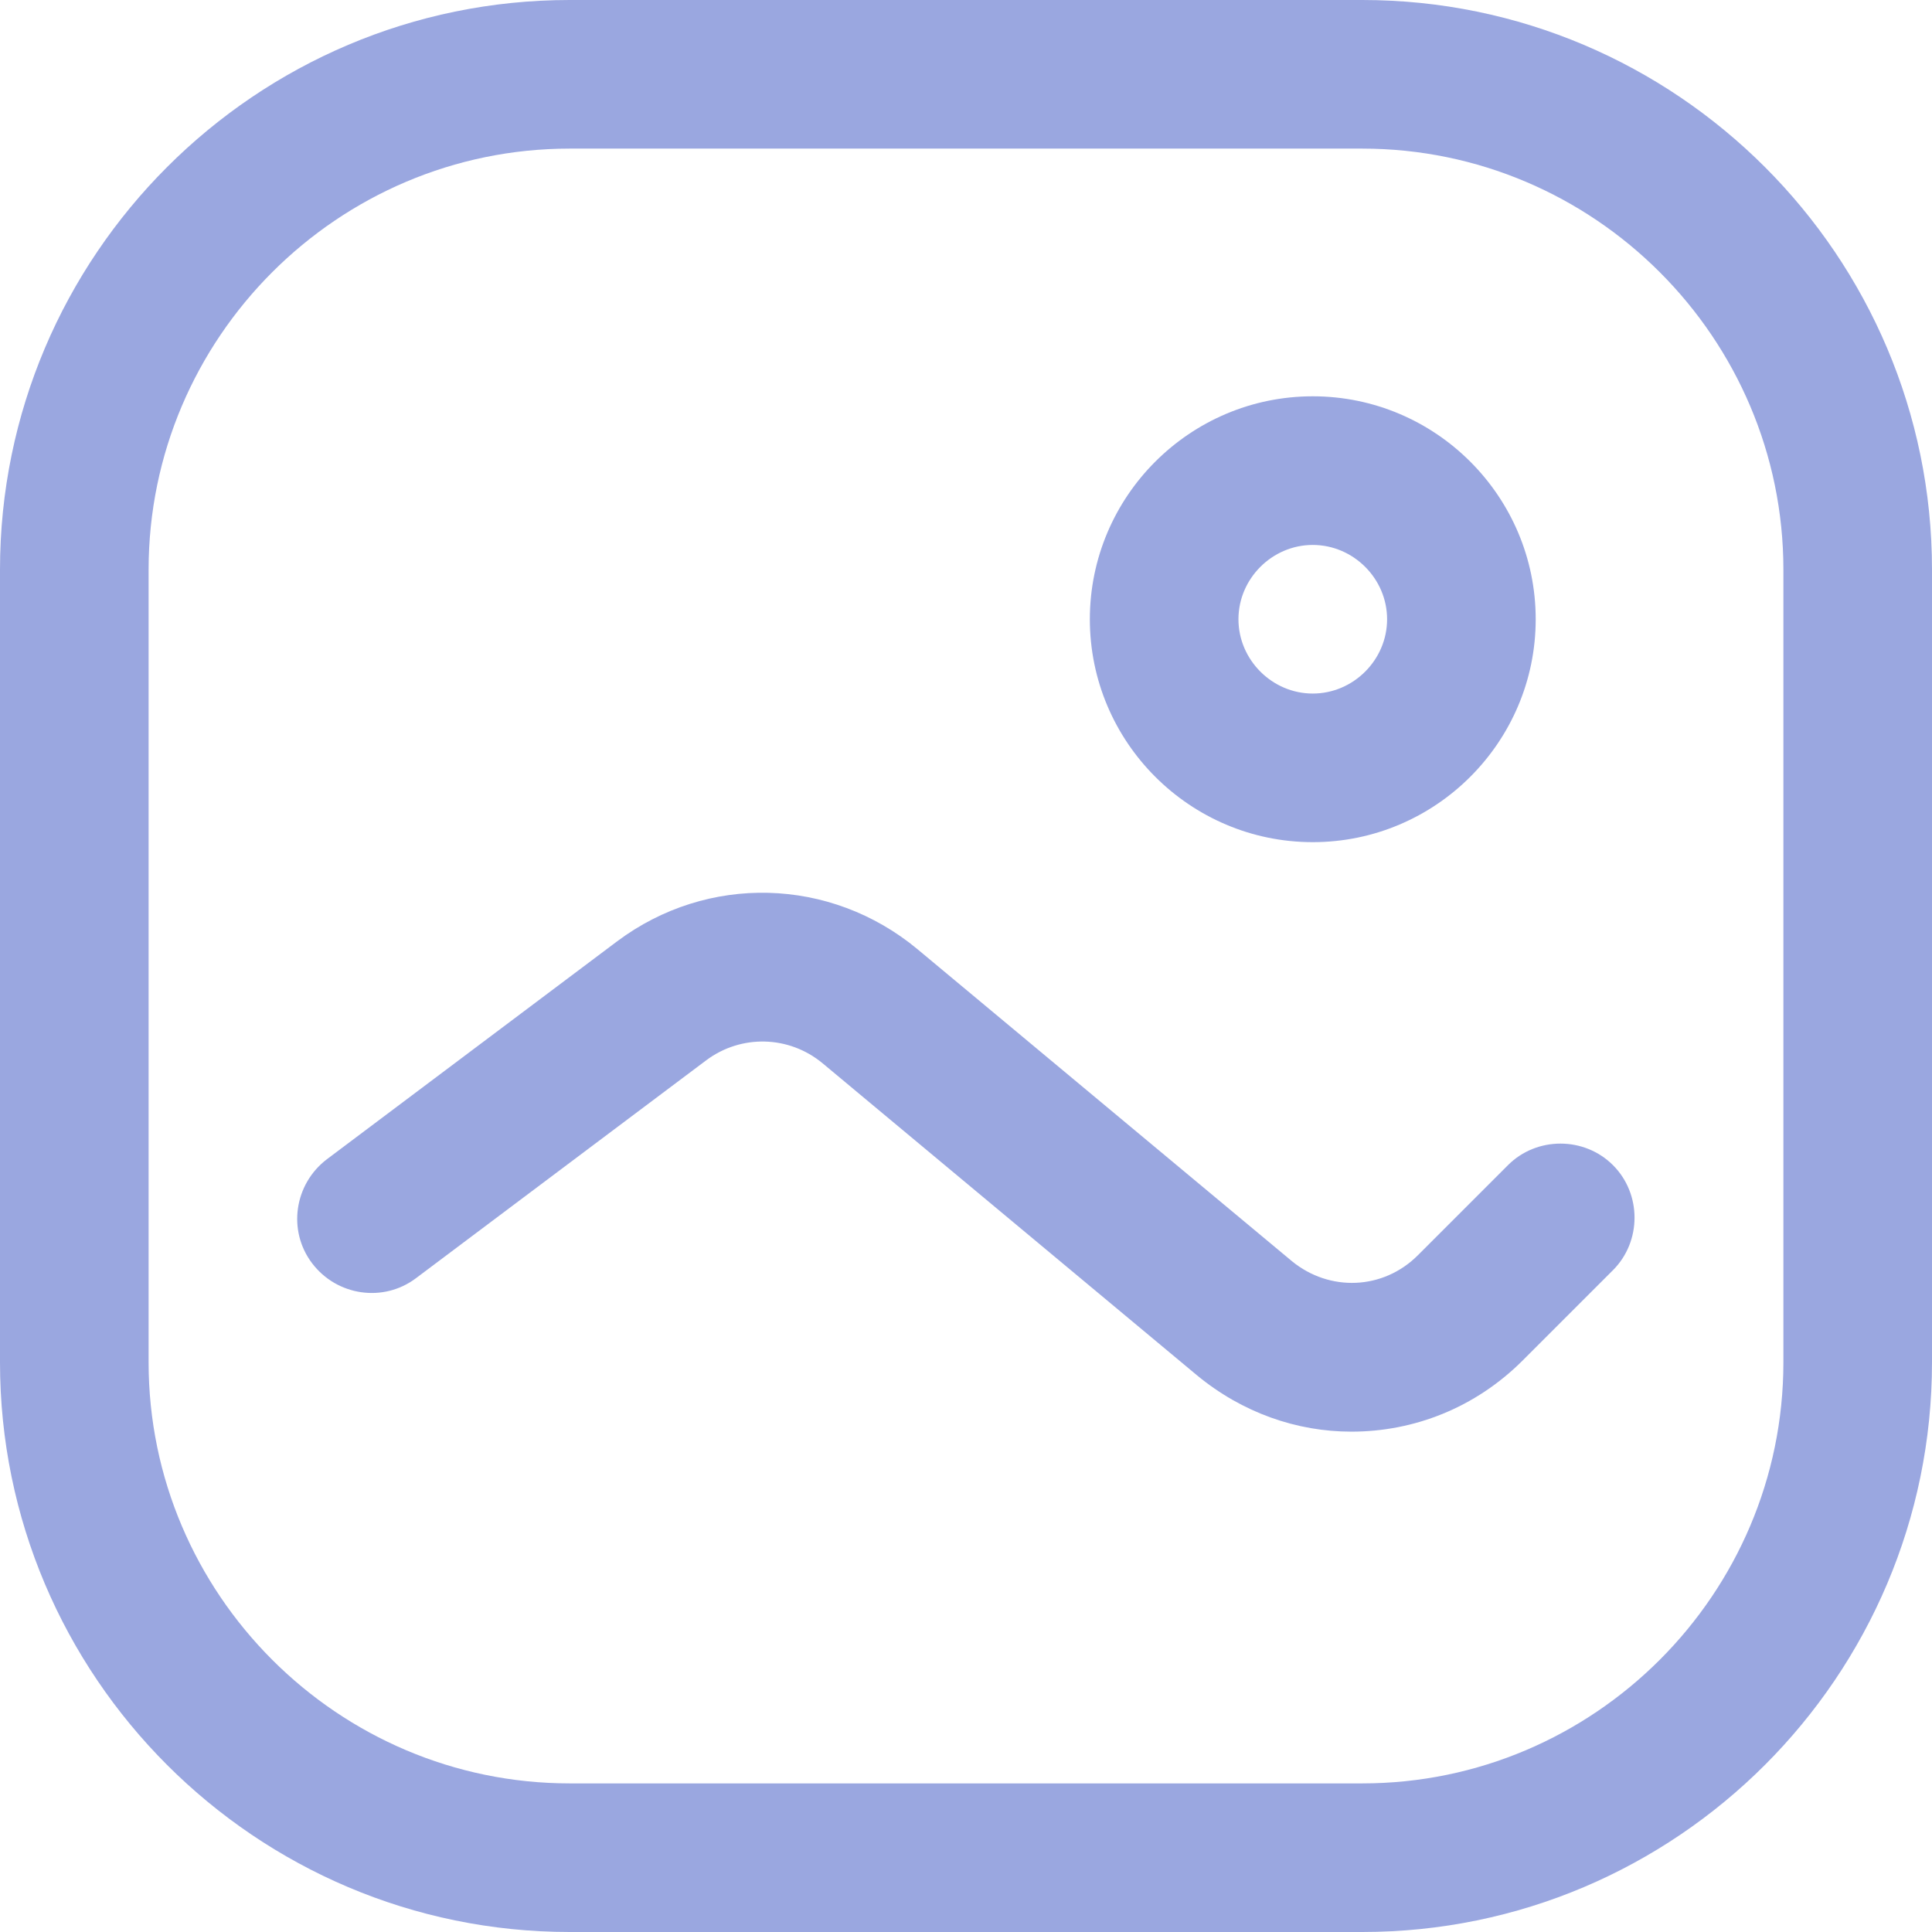 <svg width="48" height="48" viewBox="0 0 48 48" fill="none" xmlns="http://www.w3.org/2000/svg">
    <g clip-path="url(#clip0_10_687)">
        <path d="M33.846 0H14.154C6.351 0 0 6.351 0 14.154V33.846C0 41.649 6.351 48 14.154 48H33.846C41.649 48 48 41.649 48 33.846V14.154C48 6.351 41.649 0 33.846 0ZM44.308 33.846C44.308 39.606 39.606 44.308 33.846 44.308H14.154C8.394 44.308 3.692 39.606 3.692 33.846V14.154C3.692 8.394 8.394 3.692 14.154 3.692H33.846C39.606 3.692 44.308 8.394 44.308 14.154V33.846Z" fill="#9AA7E0"/>
        <path d="M37.465 28.948L35.225 31.188C34.363 32.049 33.034 32.099 32.099 31.335L22.794 23.582C20.628 21.785 17.575 21.711 15.335 23.385L8.123 28.8C7.311 29.416 7.138 30.572 7.754 31.385C8.369 32.197 9.526 32.369 10.338 31.754L17.551 26.339C18.412 25.699 19.594 25.723 20.431 26.412L29.735 34.166C30.868 35.102 32.222 35.569 33.575 35.569C35.126 35.569 36.652 34.979 37.834 33.797L40.074 31.557C40.788 30.843 40.788 29.662 40.074 28.948C39.36 28.234 38.178 28.234 37.465 28.948Z" fill="#9AA7E0"/>
        <path d="M32.615 20.923C35.668 20.923 38.154 18.437 38.154 15.385C38.154 12.332 35.668 9.846 32.615 9.846C29.563 9.846 27.077 12.332 27.077 15.385C27.077 18.437 29.563 20.923 32.615 20.923ZM32.615 13.539C33.625 13.539 34.462 14.375 34.462 15.385C34.462 16.394 33.625 17.231 32.615 17.231C31.606 17.231 30.769 16.394 30.769 15.385C30.769 14.375 31.606 13.539 32.615 13.539Z" fill="#9AA7E0"/>
    </g>
    <defs>
        <clipPath id="clip0_10_687">
            <rect width="48" height="48" fill="white"/>
        </clipPath>
    </defs>
</svg>
